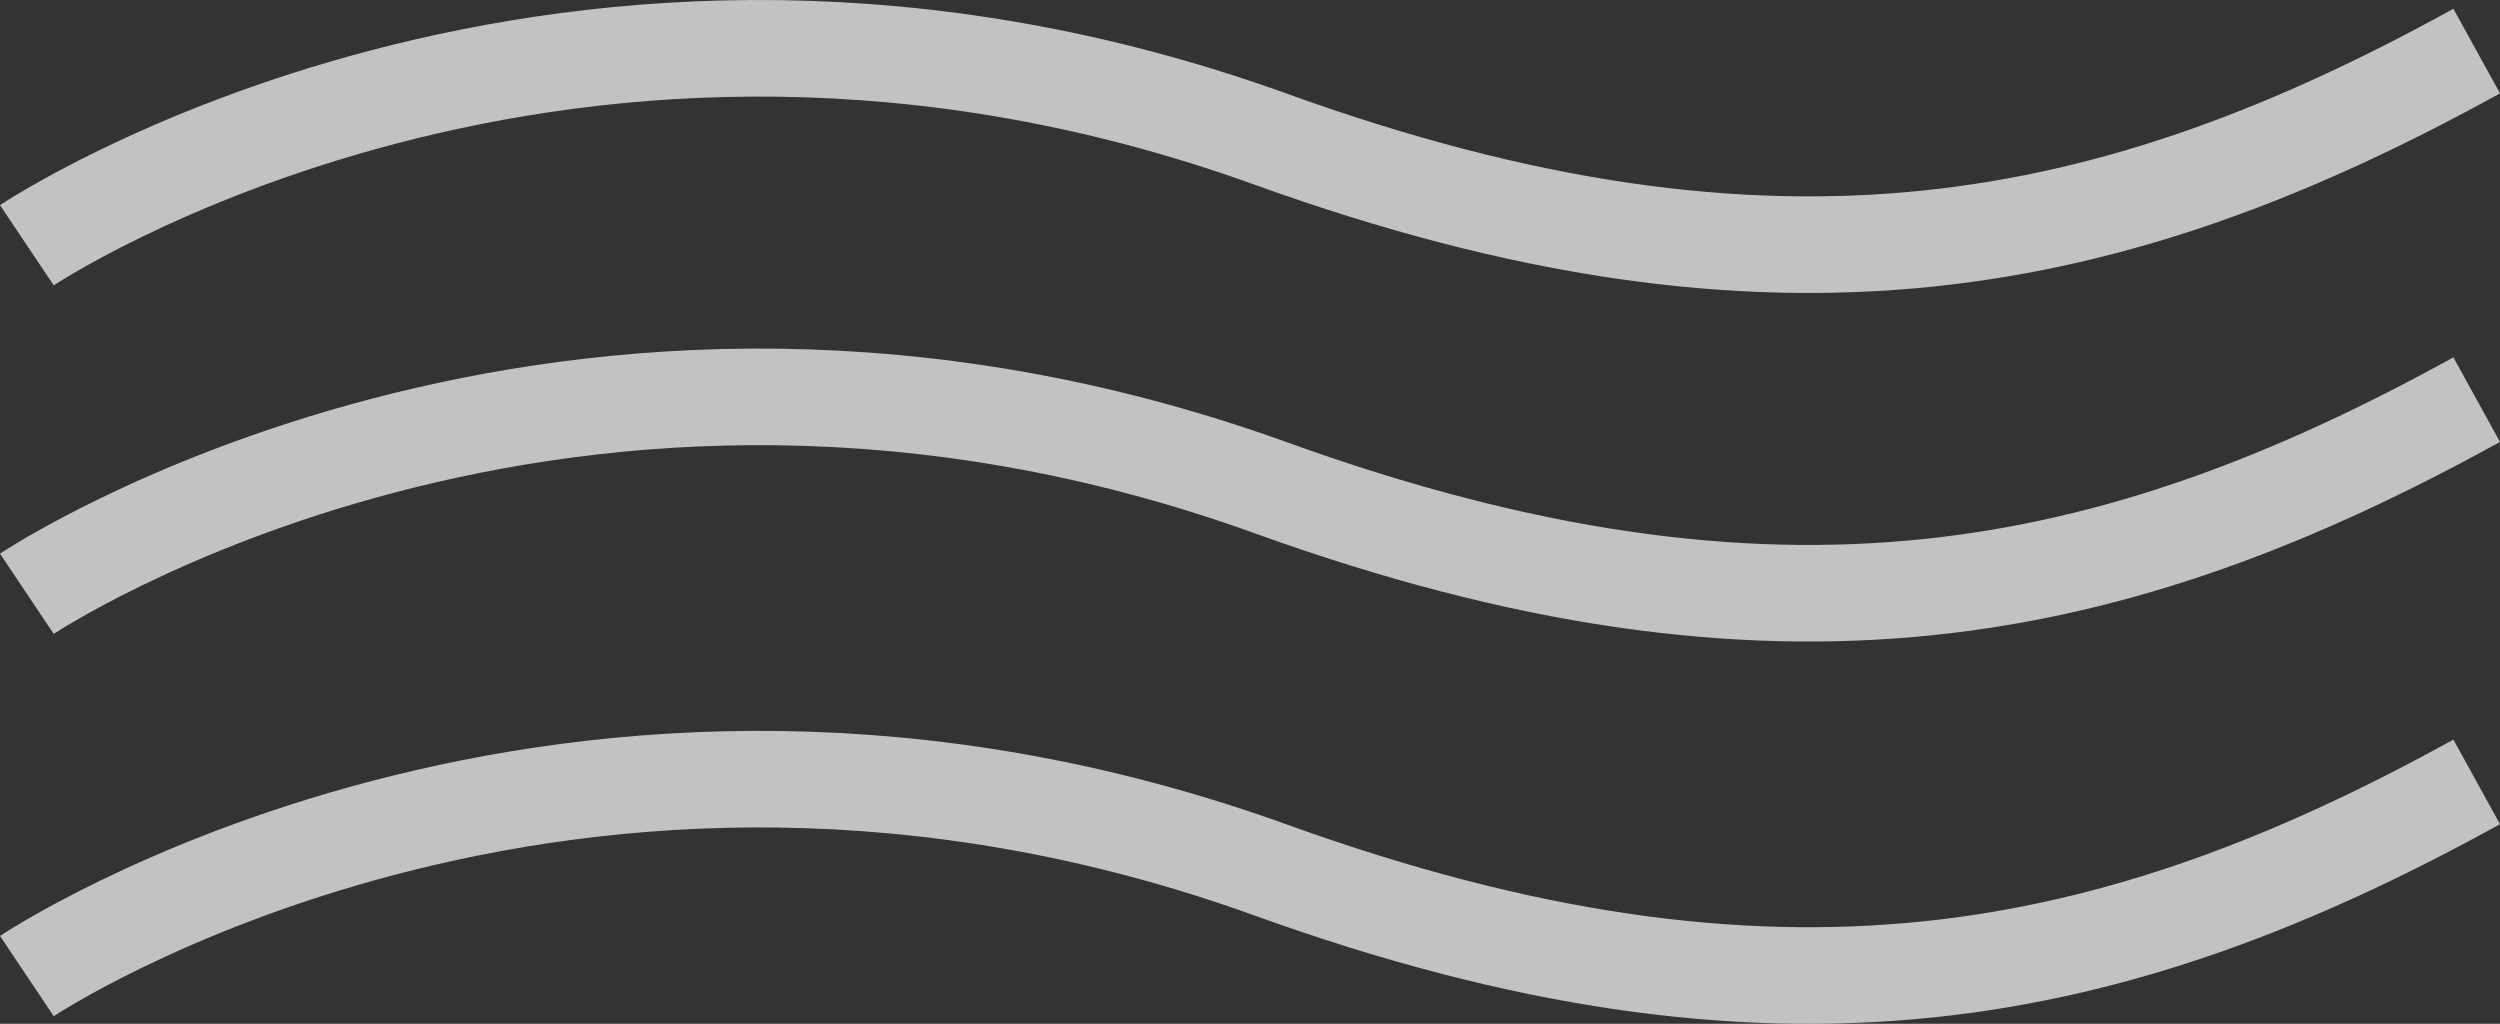 <?xml version="1.0" encoding="UTF-8"?>
<svg id="_レイヤー_2" data-name="レイヤー 2" xmlns="http://www.w3.org/2000/svg" viewBox="0 0 496.76 203.43">
  <rect x="0" y="0" width="496.76" height="203.43" fill="#333333" stroke="none"/>
  <defs>
    <style>
      .cls-1 {
        fill: none;
        opacity: .7;
        stroke: #fff;
        stroke-miterlimit: 10;
        stroke-width: 19.19px;
      }
    </style>
  </defs>
  <g id="image">
    <g>
      <path class="cls-1" d="m5.34,193.95s106.99-71.65,247.26-21.04c100.45,36.24,167.42,22.21,239.53-17.54"/>
      <path class="cls-1" d="m5.34,117.99s106.99-71.65,247.26-21.04c100.45,36.24,167.42,22.21,239.53-17.54"/>
      <path class="cls-1" d="m5.34,48.73S112.33-22.93,252.6,27.69c100.45,36.24,167.42,22.21,239.53-17.54"/>
    </g>
  </g>
</svg>